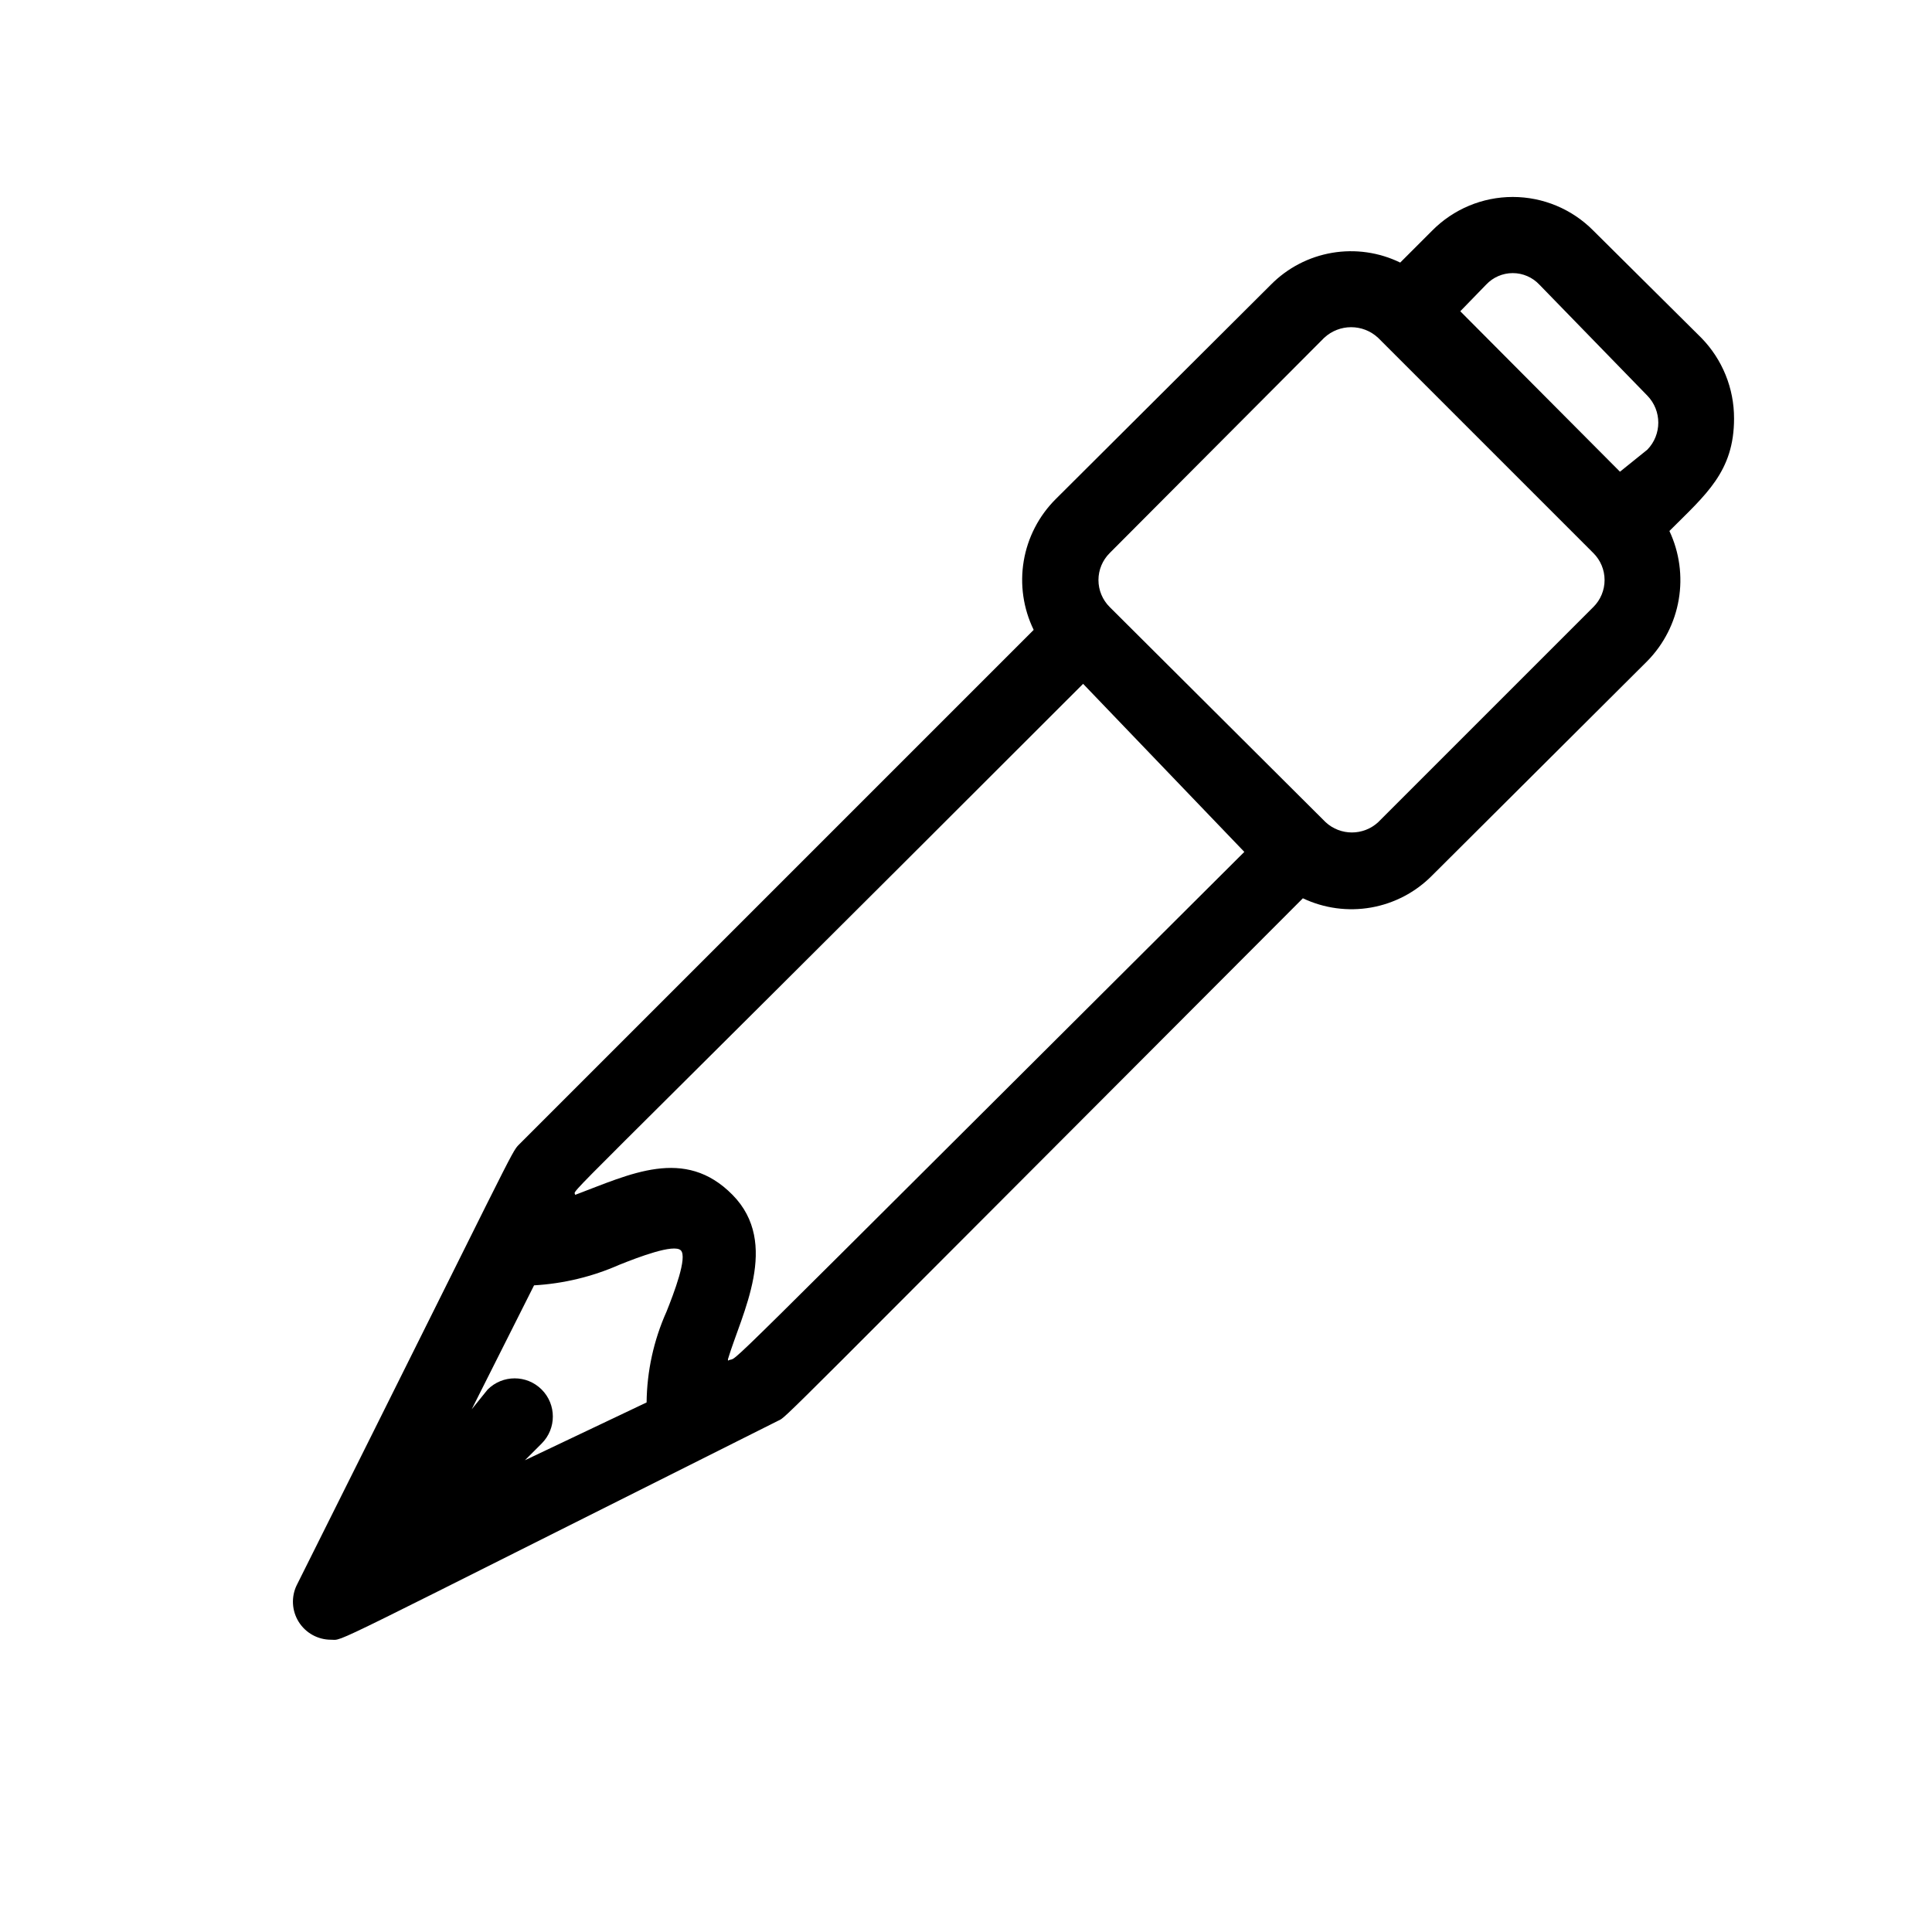 <?xml version="1.0" encoding="UTF-8"?>
<!-- Uploaded to: SVG Repo, www.svgrepo.com, Generator: SVG Repo Mixer Tools -->
<svg fill="#000000" width="800px" height="800px" version="1.1" viewBox="144 144 512 512" xmlns="http://www.w3.org/2000/svg">
 <path d="m603.54 254.9c0.023-7.981-3.09-15.652-8.668-21.363l-28.617-28.414c-5.641-5.711-13.332-8.926-21.359-8.926-8.027 0-15.719 3.215-21.363 8.926l-8.465 8.465h0.004c-5.606-2.731-11.926-3.633-18.07-2.586-6.144 1.051-11.809 3.996-16.191 8.43l-57.031 56.828c-4.465 4.449-7.43 10.18-8.477 16.395s-0.129 12.602 2.633 18.27l-136.43 136.43c-2.016 2.016-1.211 1.41-58.844 116.68h-0.004c-1.531 3.125-1.34 6.82 0.504 9.773 1.848 2.953 5.086 4.742 8.566 4.734 3.629 0-4.231 3.426 118.5-58.039 2.418-1.211-3.828 4.637 139.05-138.45 5.633 2.672 11.957 3.527 18.094 2.445 6.141-1.086 11.789-4.051 16.164-8.492l57.031-56.828c4.375-4.461 7.277-10.156 8.32-16.316 1.047-6.156 0.18-12.488-2.477-18.145 9.676-9.672 17.133-15.719 17.133-29.824zm-65.699-35.469c1.828-1.949 4.383-3.055 7.055-3.055s5.223 1.105 7.055 3.055l28.613 29.422c3.867 3.988 3.867 10.32 0 14.309l-7.254 5.844-42.32-42.52zm-254.73 311.55 4.434-4.434c3.953-3.949 3.953-10.355 0-14.309-3.949-3.949-10.355-3.949-14.309 0l-4.231 5.242 16.523-32.848v-0.004c7.789-0.445 15.438-2.289 22.574-5.438 5.039-2.016 14.508-5.644 16.324-3.828 1.812 1.812-1.812 11.285-3.828 16.324l-0.004-0.004c-3.367 7.551-5.152 15.715-5.238 23.98zm53.809-26.801c3.629-12.09 13.906-30.633 1.211-43.527-12.695-12.898-27.207-5.441-41.715 0 0-2.016-9.672 8.867 134.62-135.43l42.723 44.535c-148.52 147.92-132.8 132.8-136.84 134.82zm229.33-199.31-57.031 57.031c-3.93 3.613-9.973 3.613-13.902 0l-57.234-57.031c-1.906-1.891-2.981-4.469-2.981-7.152 0-2.688 1.074-5.262 2.981-7.156l56.828-57.031h0.004c4.027-3.762 10.277-3.762 14.305 0l57.031 57.031c1.91 1.895 2.981 4.469 2.981 7.156 0 2.684-1.07 5.262-2.981 7.152z"/>
</svg>